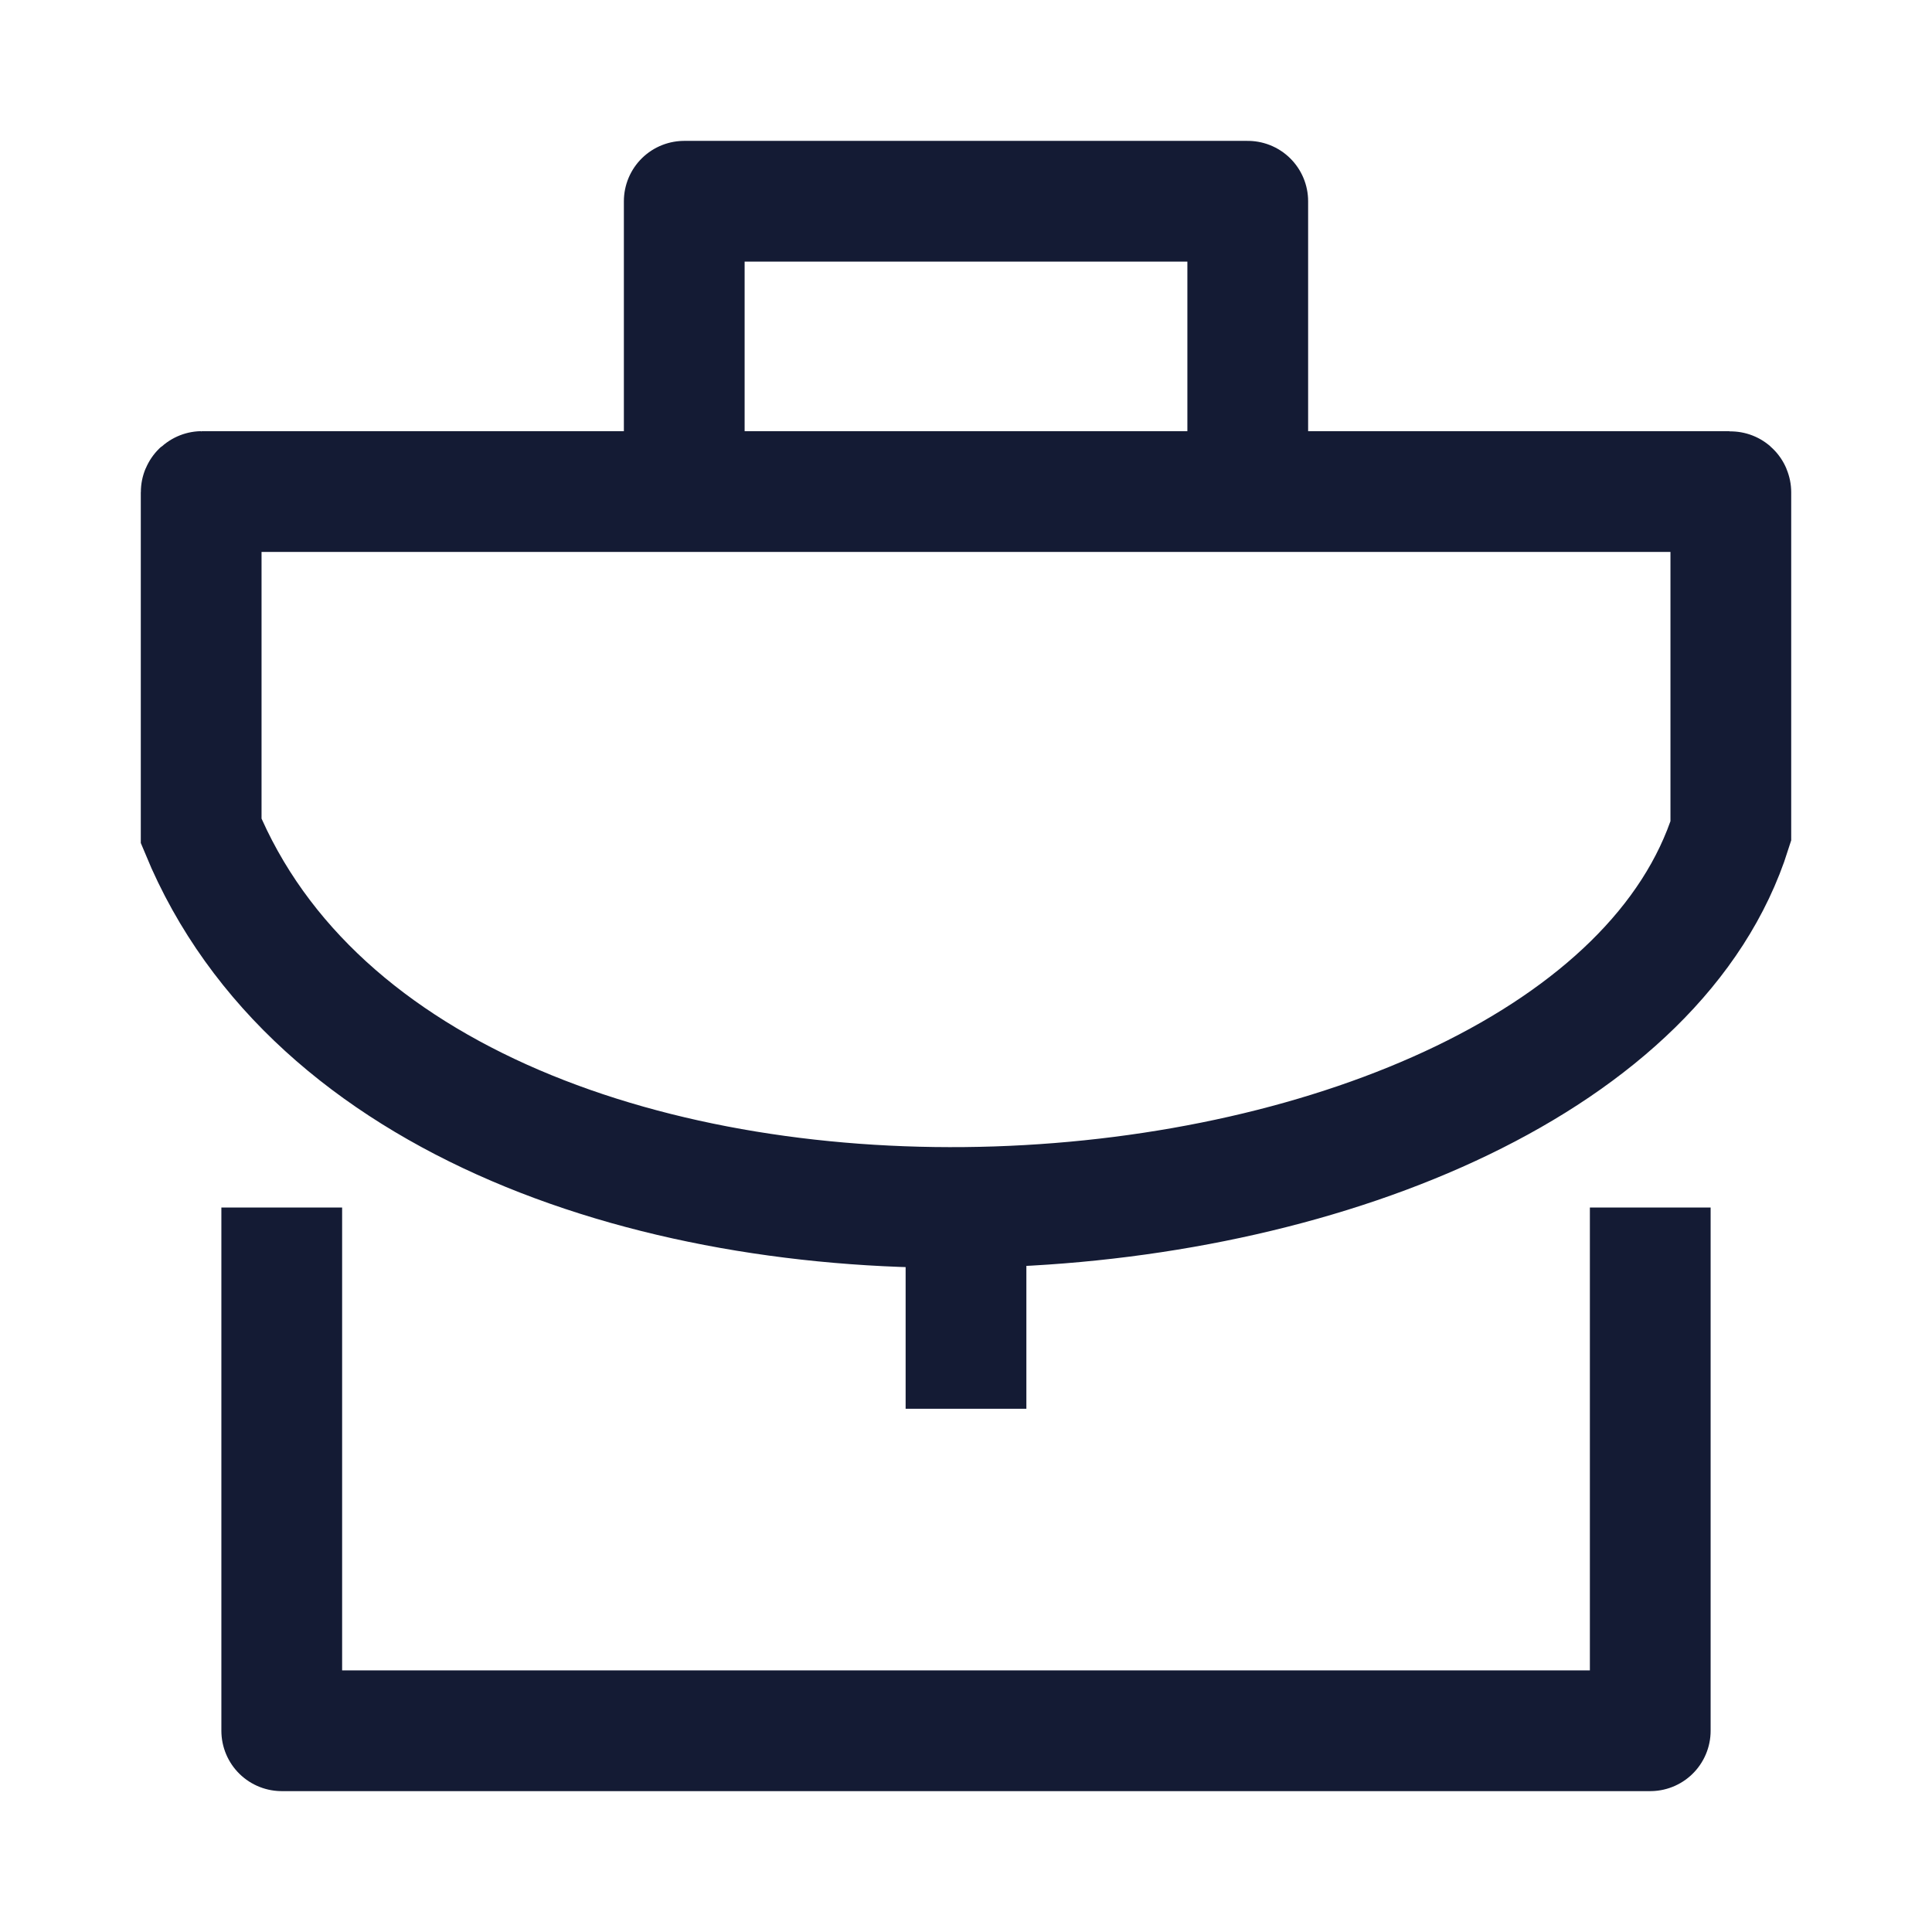 <svg width="24" height="24" viewBox="0 0 24 24" fill="none" xmlns="http://www.w3.org/2000/svg">
<path d="M20.5 15V21.5H3.5V15" stroke="#141B34" stroke-width="1.5" stroke-linejoin="round"/>
<path d="M15.5 6V2.5H8.5V6" stroke="#141B34" stroke-width="1.5" stroke-linejoin="round"/>
<path d="M12 15V17.5" stroke="#141B34" stroke-width="1.5" stroke-linejoin="round"/>
<path d="M21.491 6.106H2.509C2.504 6.106 2.499 6.11 2.499 6.116V10.323C5.303 17.101 19.706 15.993 21.501 10.323V6.116C21.501 6.11 21.496 6.106 21.491 6.106Z" stroke="#141B34" stroke-width="1.5"/>
</svg>
